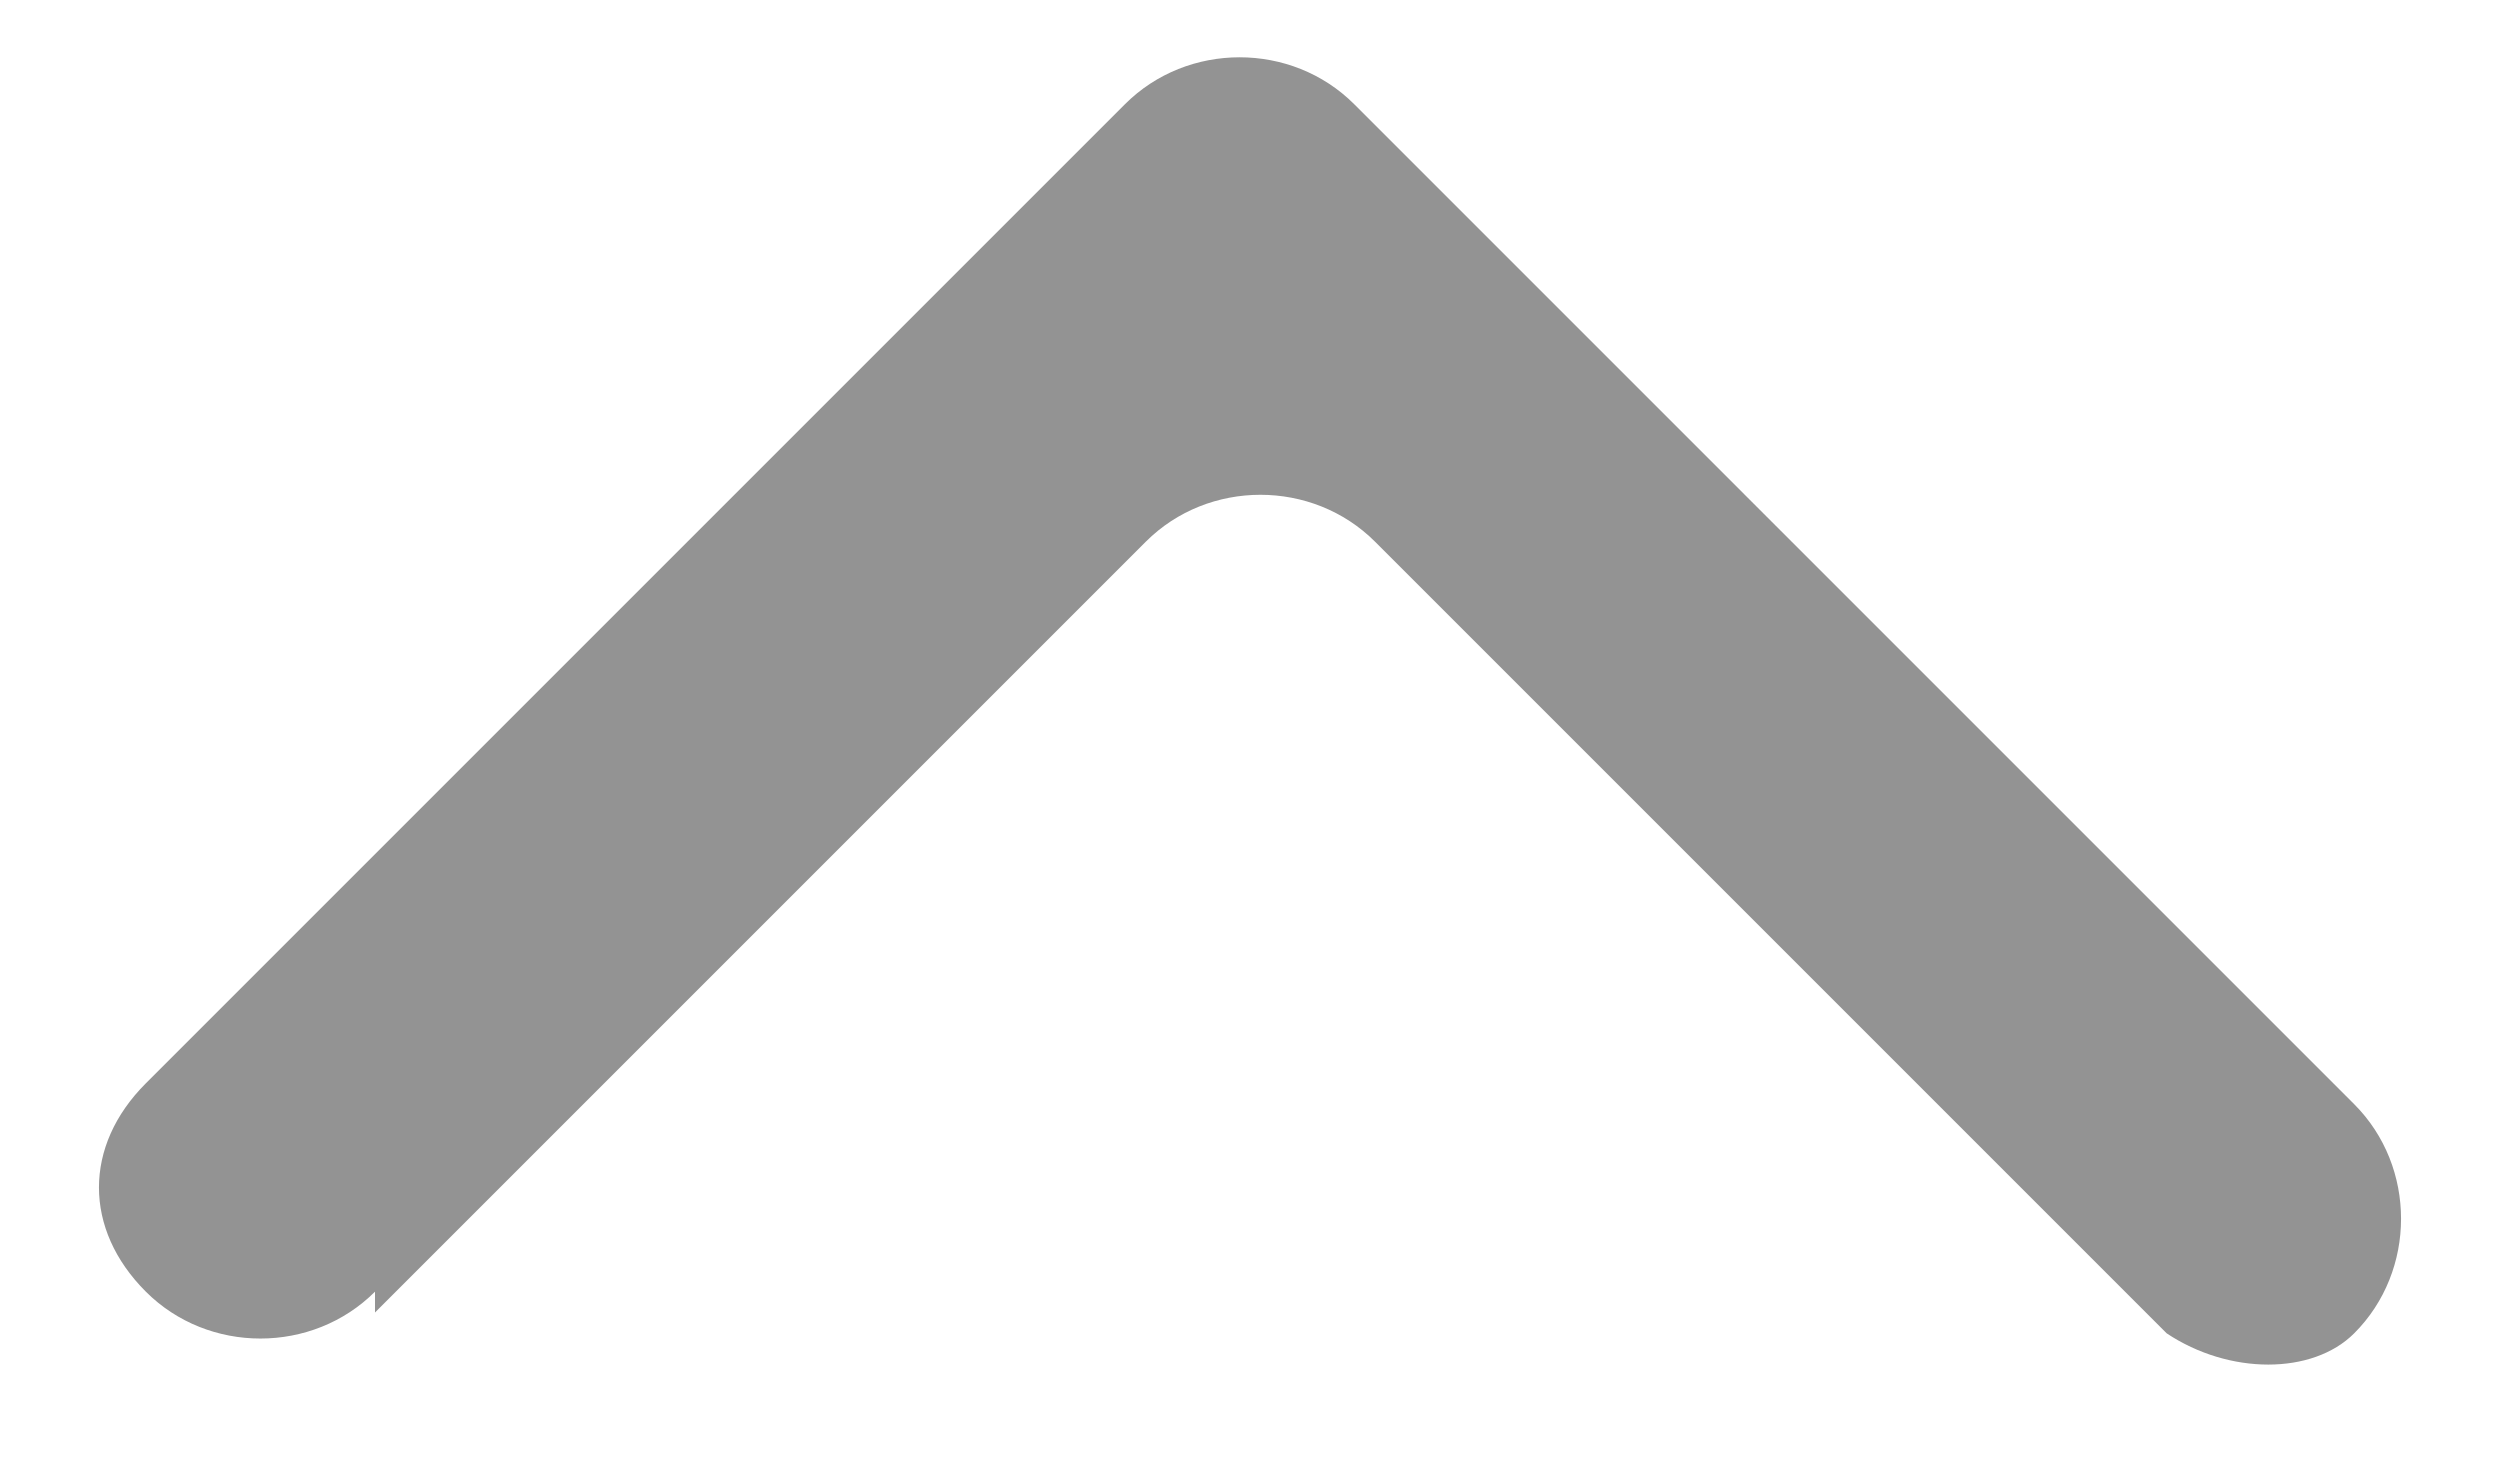<?xml version="1.0" encoding="UTF-8"?>
<svg id="_レイヤー_1" data-name="レイヤー_1" xmlns="http://www.w3.org/2000/svg" version="1.1" viewBox="0 0 12 7">
  <!-- Generator: Adobe Illustrator 29.0.0, SVG Export Plug-In . SVG Version: 2.1.0 Build 186)  -->
  <defs>
    <style>
      .st0 {
        fill: #939393;
        fill-rule: evenodd;
      }
    </style>
  </defs>
  <path class="st0" d="M1.8,6.3l3.5-3.5h0l.2-.2c.3-.3.8-.3,1.1,0l3.8,3.8c.3.2.7.2.9,0,.3-.3.3-.8,0-1.1L6.5.5c-.3-.3-.8-.3-1.1,0L.7,5.2h0c-.3.3-.3.7,0,1,.3.3.8.3,1.1,0Z"/>
</svg>
